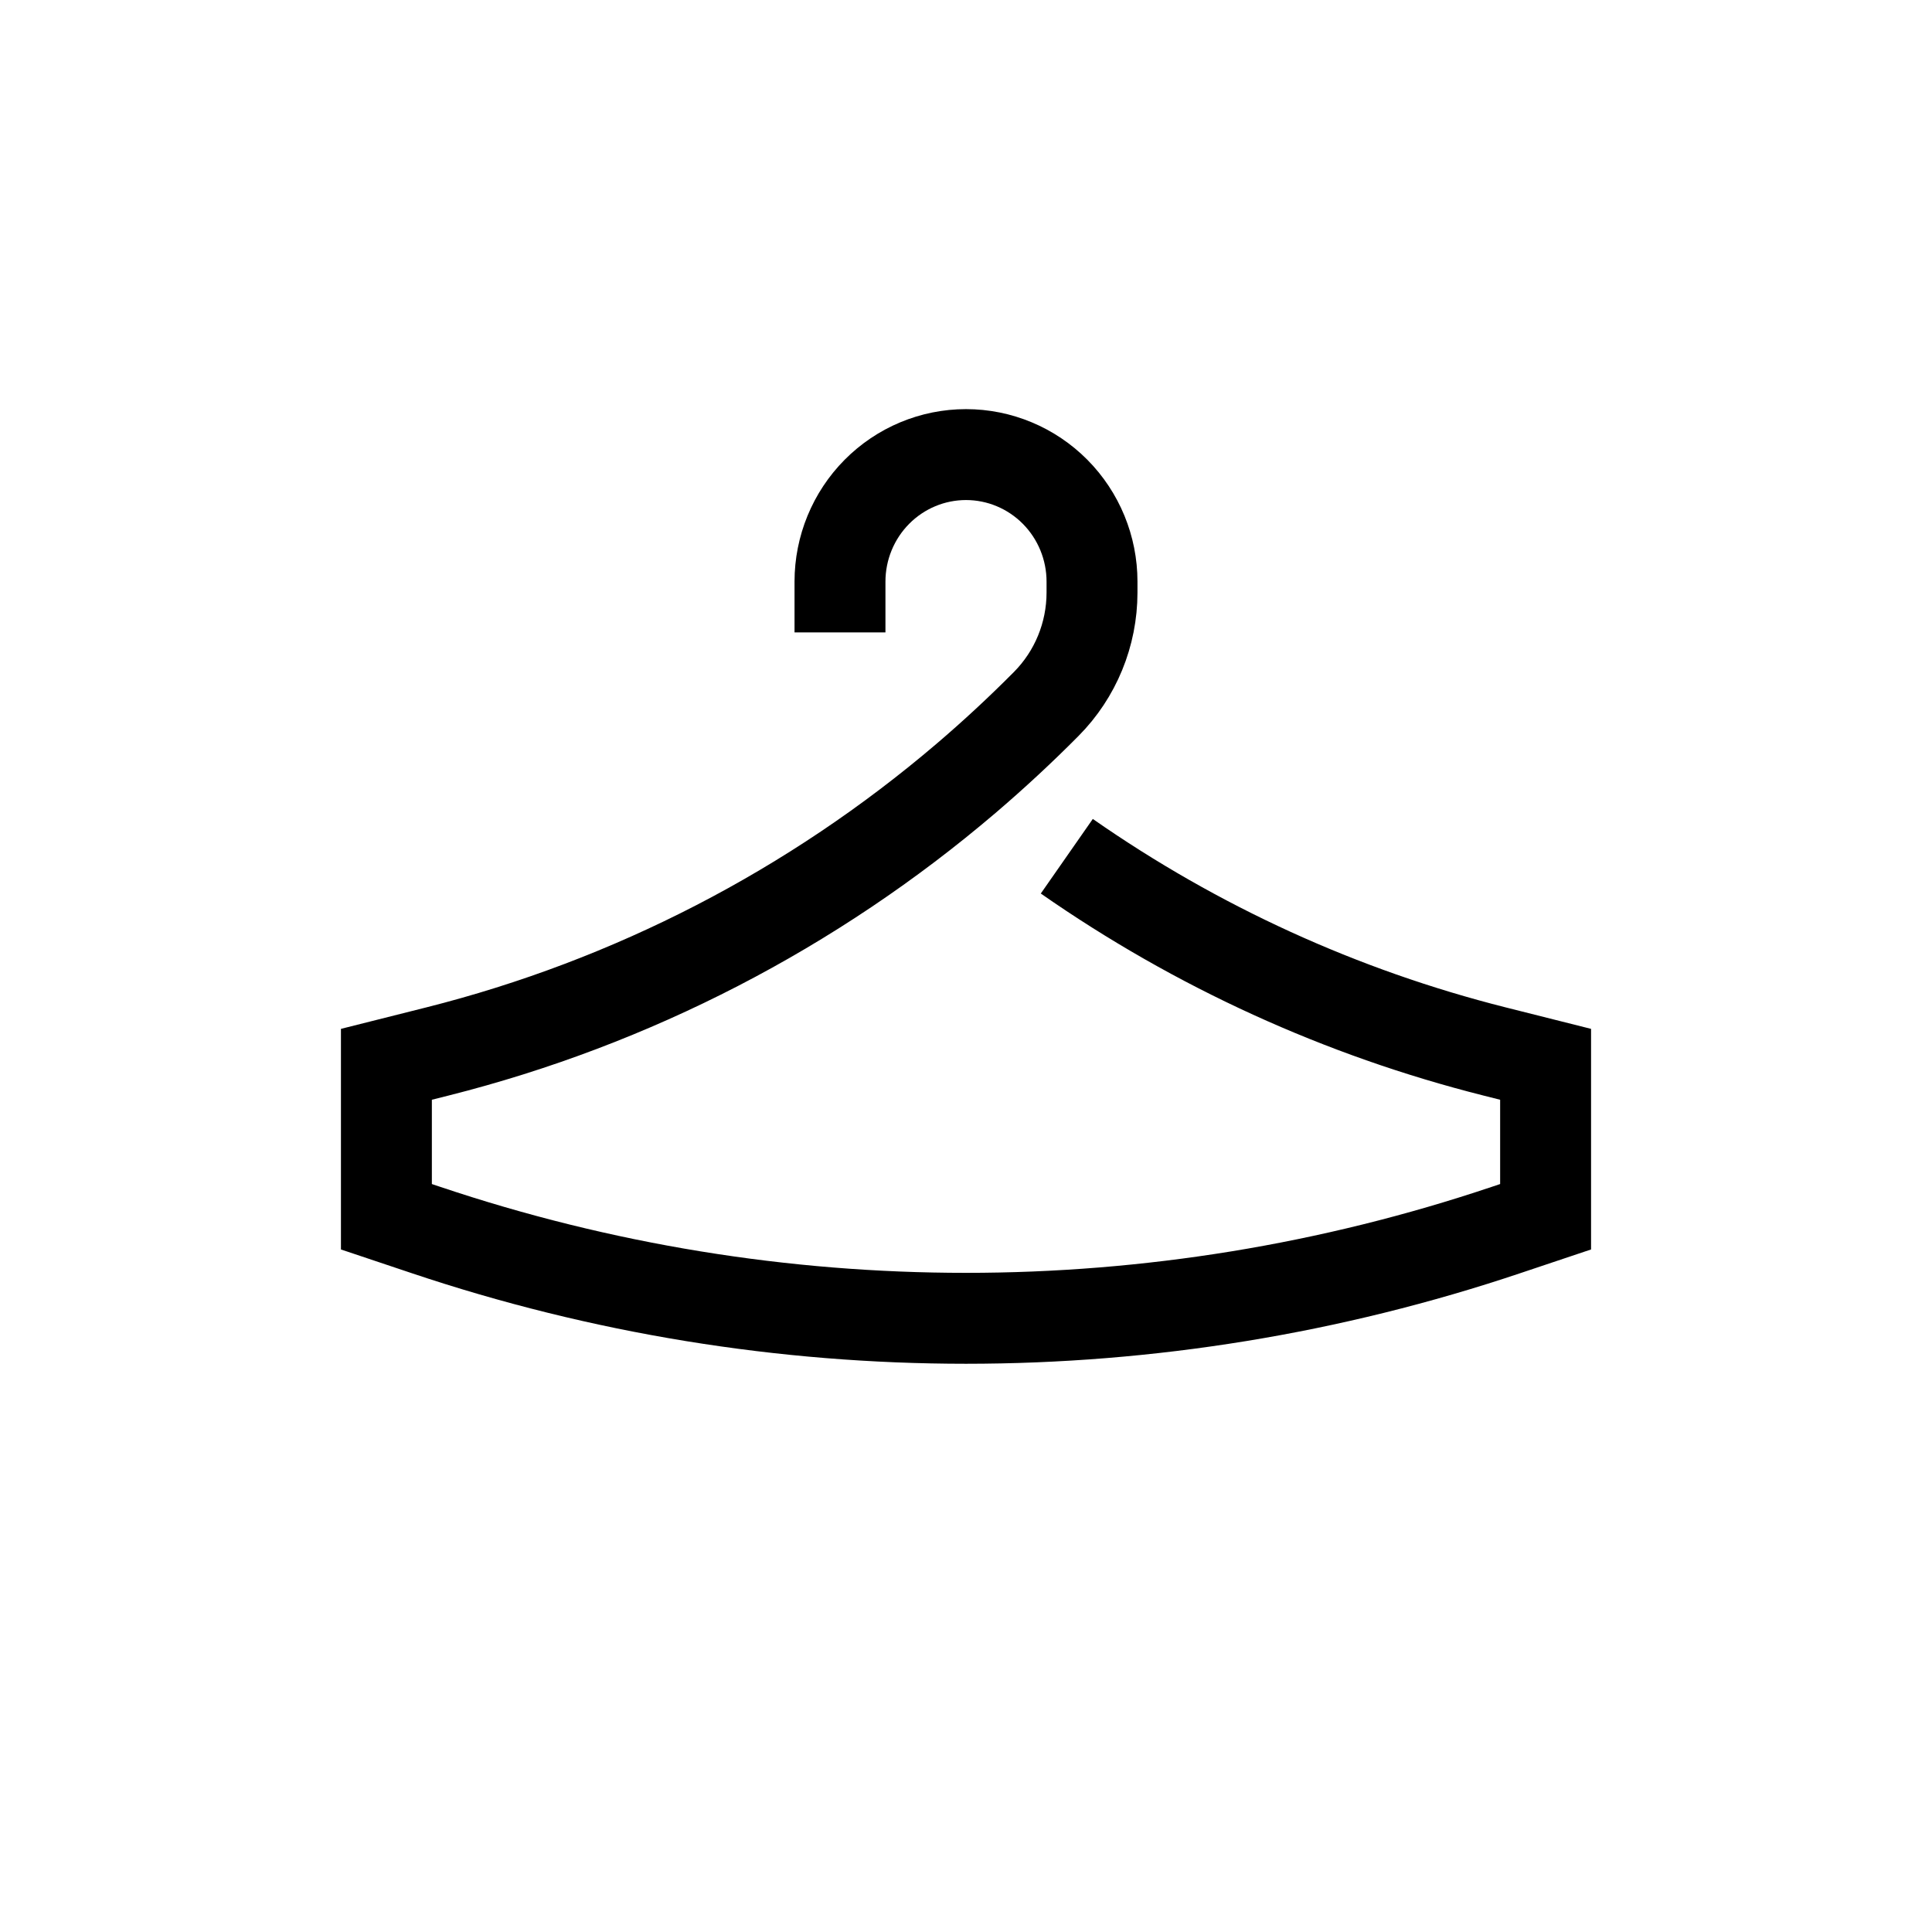 <?xml version="1.0" encoding="UTF-8"?>
<svg xmlns="http://www.w3.org/2000/svg" width="85" height="85" viewBox="0 0 85 85" fill="none">
  <path d="M36.956 27.824V25.589C36.956 24.106 37.541 22.685 38.58 21.637C39.62 20.589 41.03 20 42.5 20C43.97 20 45.38 20.589 46.42 21.637C47.459 22.685 48.044 24.106 48.044 25.589V26.071C48.043 27.909 47.319 29.672 46.03 30.971C44.895 32.115 43.718 33.206 42.5 34.246C35.763 39.992 27.807 44.102 19.246 46.26L17 46.825V53.532L18.734 54.113C34.161 59.296 50.839 59.296 66.266 54.113L68 53.532V46.825L65.754 46.26C59.019 44.562 52.644 41.653 46.935 37.671" stroke="black" stroke-width="4"></path>
</svg>
